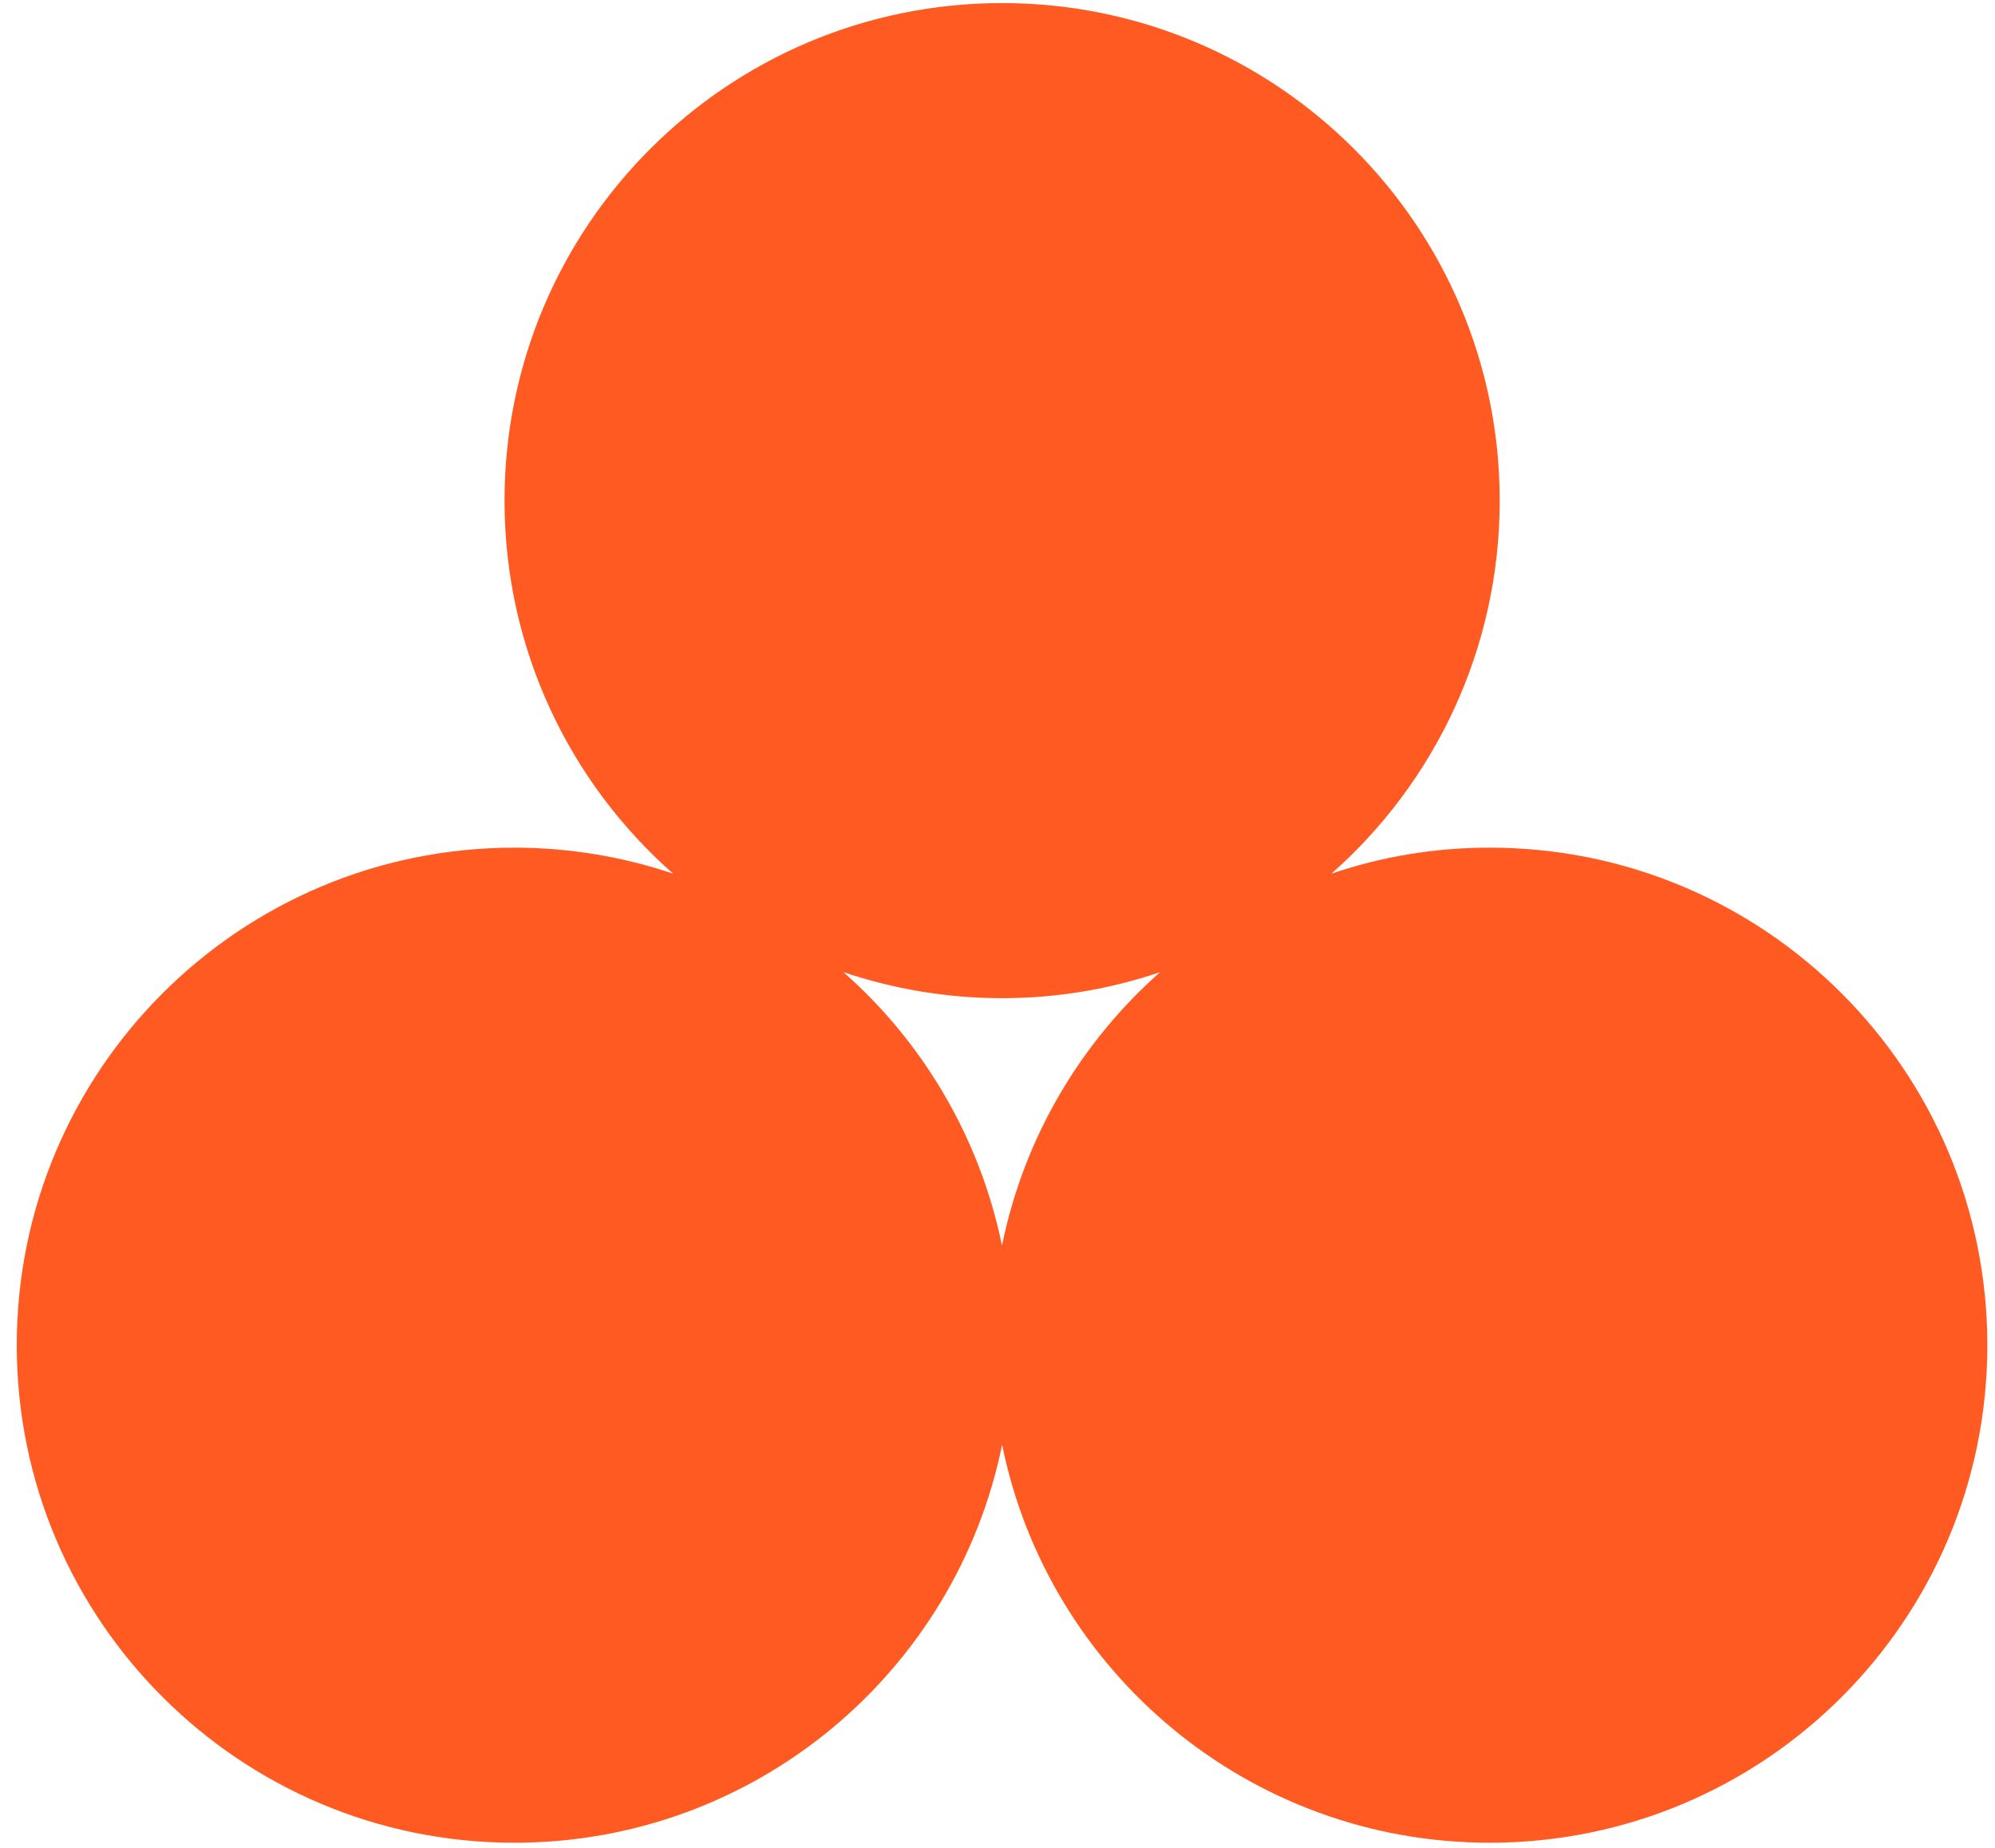 <svg width="68" height="63" viewBox="0 0 68 63" fill="none" xmlns="http://www.w3.org/2000/svg">
<path d="M50.773 28.895C48.885 28.895 47.076 29.205 45.381 29.782C48.9 26.677 51.118 22.122 51.118 17.065C51.118 7.695 43.518 0.105 34.157 0.105C24.797 0.105 17.197 7.695 17.197 17.065C17.197 22.132 19.42 26.682 22.944 29.782C21.248 29.21 19.425 28.895 17.532 28.895C8.167 28.895 0.571 36.486 0.571 45.856C0.571 55.226 8.172 62.816 17.532 62.816C25.739 62.816 32.585 56.995 34.157 49.247C35.725 56.995 42.576 62.816 50.778 62.816C60.148 62.816 67.739 55.226 67.739 45.856C67.739 36.486 60.148 28.895 50.778 28.895H50.773ZM34.153 42.459C33.398 38.778 31.461 35.529 28.75 33.139C30.446 33.711 32.27 34.026 34.153 34.026C36.035 34.026 37.849 33.715 39.54 33.139C36.834 35.539 34.902 38.778 34.153 42.459Z" fill="#FF5A22"/>
</svg>
